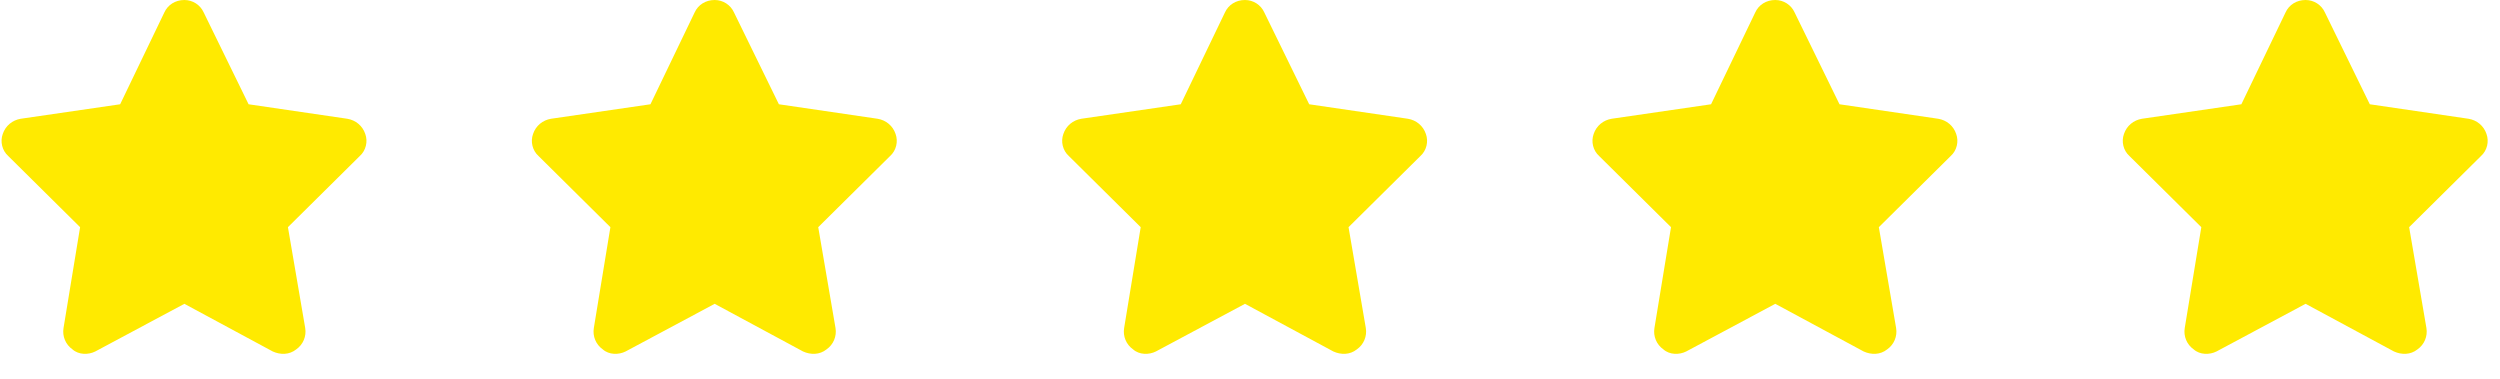 <?xml version="1.0" encoding="UTF-8"?> <svg xmlns="http://www.w3.org/2000/svg" width="99" height="15" viewBox="0 0 99 15" fill="none"><path d="M9.844 4.129L13.754 4.703C14.082 4.758 14.355 4.977 14.465 5.305C14.574 5.605 14.492 5.961 14.246 6.18L11.402 8.996L12.086 12.988C12.141 13.316 12.004 13.645 11.73 13.836C11.457 14.055 11.102 14.055 10.801 13.918L7.301 12.031L3.773 13.918C3.5 14.055 3.117 14.055 2.871 13.836C2.598 13.645 2.461 13.316 2.516 12.988L3.172 8.996L0.328 6.18C0.082 5.961 0 5.605 0.109 5.305C0.219 4.977 0.492 4.758 0.82 4.703L4.758 4.129L6.508 0.492C6.645 0.191 6.945 0 7.301 0C7.629 0 7.93 0.191 8.066 0.492L9.844 4.129ZM30.844 4.129L34.754 4.703C35.082 4.758 35.355 4.977 35.465 5.305C35.574 5.605 35.492 5.961 35.246 6.18L32.402 8.996L33.086 12.988C33.141 13.316 33.004 13.645 32.73 13.836C32.457 14.055 32.102 14.055 31.801 13.918L28.301 12.031L24.773 13.918C24.5 14.055 24.117 14.055 23.871 13.836C23.598 13.645 23.461 13.316 23.516 12.988L24.172 8.996L21.328 6.18C21.082 5.961 21 5.605 21.109 5.305C21.219 4.977 21.492 4.758 21.82 4.703L25.758 4.129L27.508 0.492C27.645 0.191 27.945 0 28.301 0C28.629 0 28.93 0.191 29.066 0.492L30.844 4.129ZM51.844 4.129L55.754 4.703C56.082 4.758 56.355 4.977 56.465 5.305C56.574 5.605 56.492 5.961 56.246 6.18L53.402 8.996L54.086 12.988C54.141 13.316 54.004 13.645 53.73 13.836C53.457 14.055 53.102 14.055 52.801 13.918L49.301 12.031L45.773 13.918C45.5 14.055 45.117 14.055 44.871 13.836C44.598 13.645 44.461 13.316 44.516 12.988L45.172 8.996L42.328 6.18C42.082 5.961 42 5.605 42.109 5.305C42.219 4.977 42.492 4.758 42.82 4.703L46.758 4.129L48.508 0.492C48.645 0.191 48.945 0 49.301 0C49.629 0 49.93 0.191 50.066 0.492L51.844 4.129ZM72.844 4.129L76.754 4.703C77.082 4.758 77.356 4.977 77.465 5.305C77.574 5.605 77.492 5.961 77.246 6.18L74.402 8.996L75.086 12.988C75.141 13.316 75.004 13.645 74.731 13.836C74.457 14.055 74.102 14.055 73.801 13.918L70.301 12.031L66.773 13.918C66.5 14.055 66.117 14.055 65.871 13.836C65.598 13.645 65.461 13.316 65.516 12.988L66.172 8.996L63.328 6.18C63.082 5.961 63 5.605 63.109 5.305C63.219 4.977 63.492 4.758 63.82 4.703L67.758 4.129L69.508 0.492C69.644 0.191 69.945 0 70.301 0C70.629 0 70.93 0.191 71.066 0.492L72.844 4.129ZM93.844 4.129L97.754 4.703C98.082 4.758 98.356 4.977 98.465 5.305C98.574 5.605 98.492 5.961 98.246 6.18L95.402 8.996L96.086 12.988C96.141 13.316 96.004 13.645 95.731 13.836C95.457 14.055 95.102 14.055 94.801 13.918L91.301 12.031L87.773 13.918C87.5 14.055 87.117 14.055 86.871 13.836C86.598 13.645 86.461 13.316 86.516 12.988L87.172 8.996L84.328 6.18C84.082 5.961 84 5.605 84.109 5.305C84.219 4.977 84.492 4.758 84.82 4.703L88.758 4.129L90.508 0.492C90.644 0.191 90.945 0 91.301 0C91.629 0 91.93 0.191 92.066 0.492L93.844 4.129Z" fill="#FFEA00"></path></svg> 